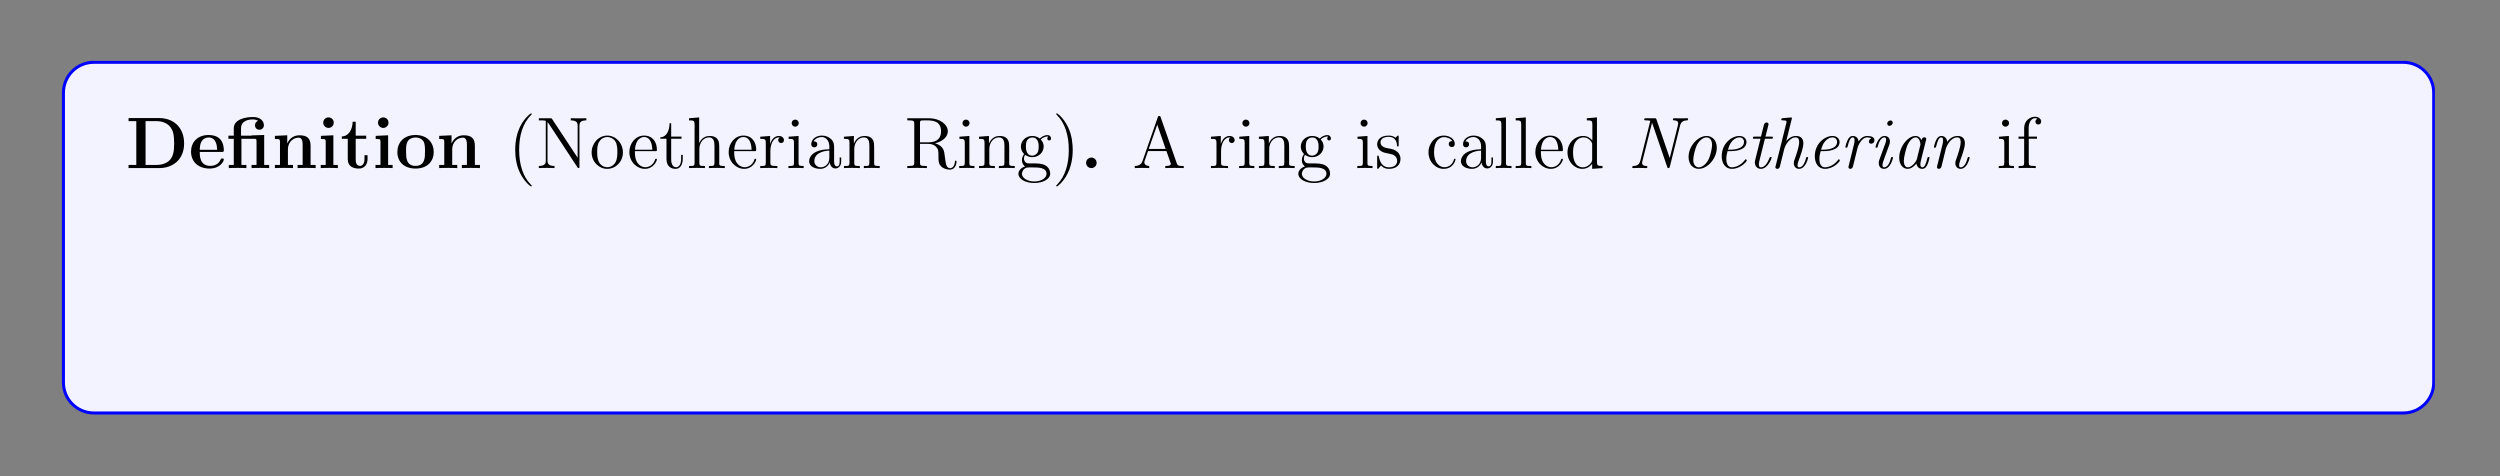 <?xml version="1.0" encoding="UTF-8"?>
<svg xmlns="http://www.w3.org/2000/svg" xmlns:xlink="http://www.w3.org/1999/xlink" width="408.468" height="77.833" viewBox="0 0 408.468 77.833">
<rect x="0" y="0" width="408.468" height="77.833" fill="#808080" stroke="none"/>
<defs>
<g>
<g id="glyph-0-0">
</g>
<g id="glyph-0-1">
<path d="M 0.453 -8.172 L 0.453 -7.672 L 1.719 -7.672 L 1.719 -0.516 L 0.453 -0.516 L 0.453 0 L 5.469 0 C 7.766 0 9.531 -1.469 9.531 -4.016 C 9.531 -6.719 7.719 -8.172 5.469 -8.172 Z M 3.234 -0.516 L 3.234 -7.672 L 5.016 -7.672 C 6.062 -7.672 6.891 -7.266 7.328 -6.641 C 7.672 -6.156 7.906 -5.562 7.906 -4.031 C 7.906 -2.641 7.719 -2.016 7.312 -1.453 C 6.891 -0.906 6.094 -0.516 5.016 -0.516 Z M 3.234 -0.516 "/>
</g>
<g id="glyph-0-2">
<path d="M 5.391 -2.641 C 5.656 -2.641 5.734 -2.641 5.734 -2.938 C 5.734 -3.297 5.656 -4.188 5.109 -4.75 C 4.609 -5.25 3.938 -5.406 3.25 -5.406 C 1.391 -5.406 0.375 -4.188 0.375 -2.688 C 0.375 -1.016 1.594 0.078 3.391 0.078 C 5.203 0.078 5.734 -1.188 5.734 -1.391 C 5.734 -1.578 5.562 -1.578 5.484 -1.578 C 5.297 -1.578 5.281 -1.531 5.203 -1.391 C 4.906 -0.609 4.109 -0.359 3.547 -0.359 C 1.812 -0.359 1.797 -1.969 1.797 -2.641 Z M 1.797 -2.984 C 1.828 -3.469 1.844 -3.938 2.094 -4.359 C 2.312 -4.75 2.734 -5 3.25 -5 C 4.516 -5 4.625 -3.578 4.641 -2.984 Z M 1.797 -2.984 "/>
</g>
<g id="glyph-0-3">
<path d="M 4.141 -5.344 L 4.141 -5.297 L 2.422 -5.297 L 2.422 -6.484 C 2.422 -7.828 3.828 -7.953 4.297 -7.953 C 4.438 -7.953 4.859 -7.953 5.219 -7.719 C 4.859 -7.594 4.703 -7.312 4.703 -7 C 4.703 -6.562 5.016 -6.266 5.422 -6.266 C 5.812 -6.266 6.156 -6.547 6.156 -7 C 6.156 -7.656 5.609 -8.344 4.406 -8.344 C 3.047 -8.344 1.234 -7.938 1.234 -6.5 L 1.234 -5.297 L 0.359 -5.297 L 0.359 -4.781 L 1.234 -4.781 L 1.234 -0.516 L 0.422 -0.516 L 0.422 0 C 0.688 -0.031 1.531 -0.031 1.859 -0.031 C 2.188 -0.031 3.031 -0.031 3.297 0 L 3.297 -0.516 L 2.484 -0.516 L 2.484 -4.781 L 4.594 -4.781 C 4.891 -4.781 4.953 -4.766 4.953 -4.344 L 4.953 -0.516 L 4.141 -0.516 L 4.141 0 C 4.406 -0.031 5.25 -0.031 5.578 -0.031 C 5.906 -0.031 6.75 -0.031 7.016 0 L 7.016 -0.516 L 6.203 -0.516 L 6.203 -5.406 Z M 4.141 -5.344 "/>
</g>
<g id="glyph-0-4">
<path d="M 6.328 -3.641 C 6.328 -4.781 5.844 -5.359 4.531 -5.359 C 3.672 -5.359 2.938 -4.953 2.531 -4.047 L 2.516 -4.047 L 2.516 -5.359 L 0.5 -5.266 L 0.5 -4.75 C 1.234 -4.75 1.328 -4.75 1.328 -4.297 L 1.328 -0.516 L 0.5 -0.516 L 0.5 0 C 0.781 -0.031 1.641 -0.031 1.969 -0.031 C 2.297 -0.031 3.172 -0.031 3.453 0 L 3.453 -0.516 L 2.625 -0.516 L 2.625 -3.047 C 2.625 -4.344 3.578 -4.969 4.344 -4.969 C 4.781 -4.969 5.031 -4.688 5.031 -3.781 L 5.031 -0.516 L 4.203 -0.516 L 4.203 0 C 4.484 -0.031 5.344 -0.031 5.672 -0.031 C 6.016 -0.031 6.875 -0.031 7.156 0 L 7.156 -0.516 L 6.328 -0.516 Z M 6.328 -3.641 "/>
</g>
<g id="glyph-0-5">
<path d="M 2.656 -7.422 C 2.656 -7.922 2.266 -8.281 1.797 -8.281 C 1.312 -8.281 0.938 -7.875 0.938 -7.422 C 0.938 -6.969 1.312 -6.562 1.797 -6.562 C 2.266 -6.562 2.656 -6.938 2.656 -7.422 Z M 0.562 -5.266 L 0.562 -4.75 C 1.266 -4.75 1.344 -4.75 1.344 -4.297 L 1.344 -0.516 L 0.531 -0.516 L 0.531 0 C 0.797 -0.031 1.625 -0.031 1.938 -0.031 C 2.281 -0.031 3.047 -0.031 3.328 0 L 3.328 -0.516 L 2.594 -0.516 L 2.594 -5.359 Z M 0.562 -5.266 "/>
</g>
<g id="glyph-0-6">
<path d="M 2.516 -4.781 L 4.234 -4.781 L 4.234 -5.297 L 2.516 -5.297 L 2.516 -7.578 L 2.016 -7.578 C 2 -6.391 1.438 -5.203 0.25 -5.172 L 0.25 -4.781 L 1.219 -4.781 L 1.219 -1.469 C 1.219 -0.203 2.188 0.078 3.047 0.078 C 3.938 0.078 4.453 -0.594 4.453 -1.484 L 4.453 -2.109 L 3.953 -2.109 L 3.953 -1.484 C 3.953 -0.703 3.594 -0.359 3.234 -0.359 C 2.516 -0.359 2.516 -1.156 2.516 -1.438 Z M 2.516 -4.781 "/>
</g>
<g id="glyph-0-7">
<path d="M 6.312 -2.609 C 6.312 -4.219 5.219 -5.406 3.344 -5.406 C 1.406 -5.406 0.375 -4.156 0.375 -2.609 C 0.375 -1.047 1.469 0.078 3.344 0.078 C 5.281 0.078 6.312 -1.109 6.312 -2.609 Z M 3.344 -0.359 C 1.797 -0.359 1.797 -1.75 1.797 -2.734 C 1.797 -3.297 1.797 -3.891 2.031 -4.312 C 2.281 -4.797 2.828 -5 3.344 -5 C 4.016 -5 4.453 -4.688 4.656 -4.344 C 4.891 -3.922 4.891 -3.297 4.891 -2.734 C 4.891 -1.734 4.891 -0.359 3.344 -0.359 Z M 3.344 -0.359 "/>
</g>
<g id="glyph-0-8">
<path d="M 2.719 -0.859 C 2.719 -1.344 2.328 -1.719 1.859 -1.719 C 1.391 -1.719 1 -1.344 1 -0.859 C 1 -0.375 1.391 0 1.859 0 C 2.328 0 2.719 -0.375 2.719 -0.859 Z M 2.719 -0.859 "/>
</g>
<g id="glyph-1-0">
</g>
<g id="glyph-1-1">
<path d="M 3.875 2.891 C 3.875 2.859 3.875 2.844 3.672 2.641 C 2.484 1.438 1.812 -0.531 1.812 -2.969 C 1.812 -5.281 2.375 -7.266 3.75 -8.672 C 3.875 -8.781 3.875 -8.812 3.875 -8.844 C 3.875 -8.922 3.812 -8.938 3.766 -8.938 C 3.609 -8.938 2.641 -8.078 2.047 -6.922 C 1.438 -5.703 1.172 -4.438 1.172 -2.969 C 1.172 -1.906 1.328 -0.484 1.953 0.781 C 2.656 2.219 3.641 3 3.766 3 C 3.812 3 3.875 2.969 3.875 2.891 Z M 3.875 2.891 "/>
</g>
<g id="glyph-1-2">
<path d="M 2.688 -7.969 C 2.594 -8.125 2.578 -8.141 2.312 -8.141 L 0.484 -8.141 L 0.484 -7.797 C 1 -7.797 1.297 -7.797 1.625 -7.719 L 1.625 -1.25 C 1.625 -0.906 1.625 -0.344 0.484 -0.344 L 0.484 0 C 0.797 -0.031 1.438 -0.031 1.766 -0.031 C 2.094 -0.031 2.734 -0.031 3.047 0 L 3.047 -0.344 C 1.906 -0.344 1.906 -0.906 1.906 -1.25 L 1.906 -7.516 C 2 -7.422 2 -7.406 2.109 -7.266 L 6.766 -0.172 C 6.875 -0.016 6.891 0 6.969 0 C 7.078 0 7.109 -0.047 7.125 -0.078 L 7.125 -6.891 C 7.125 -7.234 7.125 -7.797 8.25 -7.797 L 8.25 -8.141 C 7.938 -8.125 7.312 -8.125 6.969 -8.125 C 6.641 -8.125 6.016 -8.125 5.703 -8.141 L 5.703 -7.797 C 6.828 -7.797 6.828 -7.234 6.828 -6.891 L 6.828 -1.688 Z M 2.688 -7.969 "/>
</g>
<g id="glyph-1-3">
<path d="M 5.469 -2.547 C 5.469 -4.094 4.297 -5.312 2.922 -5.312 C 1.484 -5.312 0.359 -4.047 0.359 -2.547 C 0.359 -1.031 1.547 0.125 2.906 0.125 C 4.312 0.125 5.469 -1.047 5.469 -2.547 Z M 2.922 -0.141 C 2.484 -0.141 1.938 -0.328 1.594 -0.922 C 1.281 -1.453 1.266 -2.156 1.266 -2.656 C 1.266 -3.109 1.266 -3.844 1.641 -4.375 C 1.969 -4.891 2.484 -5.078 2.906 -5.078 C 3.375 -5.078 3.875 -4.859 4.203 -4.406 C 4.562 -3.844 4.562 -3.094 4.562 -2.656 C 4.562 -2.234 4.562 -1.5 4.25 -0.938 C 3.922 -0.375 3.375 -0.141 2.922 -0.141 Z M 2.922 -0.141 "/>
</g>
<g id="glyph-1-4">
<path d="M 4.562 -2.766 C 4.828 -2.766 4.859 -2.766 4.859 -3 C 4.859 -4.203 4.203 -5.312 2.766 -5.312 C 1.406 -5.312 0.359 -4.094 0.359 -2.609 C 0.359 -1.031 1.578 0.125 2.891 0.125 C 4.312 0.125 4.859 -1.172 4.859 -1.422 C 4.859 -1.484 4.797 -1.531 4.719 -1.531 C 4.625 -1.531 4.609 -1.484 4.578 -1.422 C 4.266 -0.422 3.469 -0.141 2.969 -0.141 C 2.469 -0.141 1.266 -0.484 1.266 -2.547 L 1.266 -2.766 Z M 1.281 -3 C 1.375 -4.859 2.422 -5.078 2.75 -5.078 C 4.031 -5.078 4.094 -3.391 4.109 -3 Z M 1.281 -3 "/>
</g>
<g id="glyph-1-5">
<path d="M 2 -4.797 L 3.688 -4.797 L 3.688 -5.141 L 2 -5.141 L 2 -7.328 L 1.734 -7.328 C 1.734 -6.219 1.297 -5.062 0.219 -5.031 L 0.219 -4.797 L 1.234 -4.797 L 1.234 -1.484 C 1.234 -0.156 2.109 0.125 2.734 0.125 C 3.5 0.125 3.891 -0.625 3.891 -1.484 L 3.891 -2.156 L 3.625 -2.156 L 3.625 -1.5 C 3.625 -0.641 3.281 -0.141 2.812 -0.141 C 2 -0.141 2 -1.25 2 -1.453 Z M 2 -4.797 "/>
</g>
<g id="glyph-1-6">
<path d="M 5.312 -2.891 C 5.312 -4 5.312 -4.344 5.031 -4.719 C 4.688 -5.188 4.125 -5.25 3.719 -5.25 C 2.688 -5.25 2.219 -4.484 2.047 -4.109 L 2.031 -4.109 L 2.031 -8.281 L 0.375 -8.141 L 0.375 -7.797 C 1.188 -7.797 1.281 -7.719 1.281 -7.125 L 1.281 -0.875 C 1.281 -0.344 1.156 -0.344 0.375 -0.344 L 0.375 0 C 0.688 -0.031 1.328 -0.031 1.672 -0.031 C 2.016 -0.031 2.656 -0.031 2.969 0 L 2.969 -0.344 C 2.203 -0.344 2.062 -0.344 2.062 -0.875 L 2.062 -3.094 C 2.062 -4.344 2.891 -5.016 3.625 -5.016 C 4.359 -5.016 4.531 -4.406 4.531 -3.688 L 4.531 -0.875 C 4.531 -0.344 4.406 -0.344 3.625 -0.344 L 3.625 0 C 3.938 -0.031 4.578 -0.031 4.906 -0.031 C 5.25 -0.031 5.906 -0.031 6.219 0 L 6.219 -0.344 C 5.609 -0.344 5.312 -0.344 5.312 -0.703 Z M 5.312 -2.891 "/>
</g>
<g id="glyph-1-7">
<path d="M 1.984 -2.781 C 1.984 -3.938 2.469 -5.016 3.391 -5.016 C 3.484 -5.016 3.5 -5.016 3.547 -5 C 3.453 -4.953 3.266 -4.891 3.266 -4.562 C 3.266 -4.219 3.547 -4.094 3.734 -4.094 C 3.969 -4.094 4.203 -4.25 4.203 -4.562 C 4.203 -4.922 3.891 -5.25 3.375 -5.25 C 2.359 -5.25 2.016 -4.156 1.938 -3.938 L 1.938 -5.25 L 0.328 -5.125 L 0.328 -4.781 C 1.141 -4.781 1.234 -4.703 1.234 -4.109 L 1.234 -0.875 C 1.234 -0.344 1.109 -0.344 0.328 -0.344 L 0.328 0 C 0.672 -0.031 1.328 -0.031 1.688 -0.031 C 2 -0.031 2.844 -0.031 3.125 0 L 3.125 -0.344 L 2.891 -0.344 C 2.016 -0.344 1.984 -0.484 1.984 -0.906 Z M 1.984 -2.781 "/>
</g>
<g id="glyph-1-8">
<path d="M 2.078 -7.344 C 2.078 -7.656 1.828 -7.922 1.484 -7.922 C 1.188 -7.922 0.922 -7.672 0.922 -7.359 C 0.922 -7 1.203 -6.766 1.484 -6.766 C 1.859 -6.766 2.078 -7.078 2.078 -7.344 Z M 0.422 -5.125 L 0.422 -4.781 C 1.188 -4.781 1.297 -4.703 1.297 -4.125 L 1.297 -0.875 C 1.297 -0.344 1.172 -0.344 0.391 -0.344 L 0.391 0 C 0.734 -0.031 1.297 -0.031 1.641 -0.031 C 1.781 -0.031 2.469 -0.031 2.875 0 L 2.875 -0.344 C 2.094 -0.344 2.047 -0.406 2.047 -0.875 L 2.047 -5.25 Z M 0.422 -5.125 "/>
</g>
<g id="glyph-1-9">
<path d="M 4.609 -3.188 C 4.609 -3.828 4.609 -4.297 4.078 -4.766 C 3.656 -5.156 3.125 -5.312 2.594 -5.312 C 1.625 -5.312 0.875 -4.672 0.875 -3.906 C 0.875 -3.547 1.094 -3.391 1.375 -3.391 C 1.656 -3.391 1.859 -3.594 1.859 -3.875 C 1.859 -4.359 1.438 -4.359 1.25 -4.359 C 1.531 -4.859 2.094 -5.078 2.578 -5.078 C 3.125 -5.078 3.828 -4.625 3.828 -3.547 L 3.828 -3.078 C 1.438 -3.047 0.531 -2.031 0.531 -1.125 C 0.531 -0.172 1.625 0.125 2.344 0.125 C 3.141 0.125 3.672 -0.359 3.906 -0.938 C 3.953 -0.375 4.312 0.062 4.828 0.062 C 5.078 0.062 5.766 -0.109 5.766 -1.062 L 5.766 -1.734 L 5.516 -1.734 L 5.516 -1.062 C 5.516 -0.375 5.219 -0.281 5.062 -0.281 C 4.609 -0.281 4.609 -0.922 4.609 -1.094 Z M 3.828 -1.688 C 3.828 -0.516 2.953 -0.125 2.438 -0.125 C 1.859 -0.125 1.375 -0.547 1.375 -1.125 C 1.375 -2.688 3.391 -2.844 3.828 -2.859 Z M 3.828 -1.688 "/>
</g>
<g id="glyph-1-10">
<path d="M 5.312 -2.891 C 5.312 -4 5.312 -4.344 5.031 -4.719 C 4.688 -5.188 4.125 -5.25 3.719 -5.25 C 2.562 -5.25 2.109 -4.266 2.016 -4.031 L 2 -4.031 L 2 -5.25 L 0.375 -5.125 L 0.375 -4.781 C 1.188 -4.781 1.281 -4.703 1.281 -4.109 L 1.281 -0.875 C 1.281 -0.344 1.156 -0.344 0.375 -0.344 L 0.375 0 C 0.688 -0.031 1.328 -0.031 1.672 -0.031 C 2.016 -0.031 2.656 -0.031 2.969 0 L 2.969 -0.344 C 2.203 -0.344 2.062 -0.344 2.062 -0.875 L 2.062 -3.094 C 2.062 -4.344 2.891 -5.016 3.625 -5.016 C 4.359 -5.016 4.531 -4.406 4.531 -3.688 L 4.531 -0.875 C 4.531 -0.344 4.406 -0.344 3.625 -0.344 L 3.625 0 C 3.938 -0.031 4.578 -0.031 4.906 -0.031 C 5.25 -0.031 5.906 -0.031 6.219 0 L 6.219 -0.344 C 5.609 -0.344 5.312 -0.344 5.312 -0.703 Z M 5.312 -2.891 "/>
</g>
<g id="glyph-1-11">
<path d="M 5.031 -4.047 C 6.219 -4.328 7.125 -5.078 7.125 -6 C 7.125 -7.156 5.781 -8.141 4.062 -8.141 L 0.5 -8.141 L 0.5 -7.797 L 0.734 -7.797 C 1.594 -7.797 1.641 -7.672 1.641 -7.234 L 1.641 -0.906 C 1.641 -0.469 1.594 -0.344 0.734 -0.344 L 0.5 -0.344 L 0.5 0 C 0.781 -0.031 1.75 -0.031 2.094 -0.031 C 2.438 -0.031 3.438 -0.031 3.703 0 L 3.703 -0.344 L 3.469 -0.344 C 2.609 -0.344 2.578 -0.469 2.578 -0.906 L 2.578 -3.953 L 3.953 -3.953 C 4.422 -3.953 4.859 -3.828 5.188 -3.5 C 5.594 -3.047 5.594 -2.797 5.594 -1.969 C 5.594 -1.031 5.594 -0.719 6.109 -0.203 C 6.297 -0.031 6.797 0.25 7.469 0.25 C 8.391 0.25 8.547 -0.781 8.547 -1.031 C 8.547 -1.109 8.547 -1.219 8.422 -1.219 C 8.297 -1.219 8.297 -1.141 8.281 -1.031 C 8.219 -0.312 7.875 0.016 7.5 0.016 C 6.953 0.016 6.828 -0.547 6.734 -1.188 C 6.719 -1.266 6.656 -1.781 6.609 -2.078 C 6.531 -2.672 6.484 -3.047 6.125 -3.422 C 6 -3.547 5.688 -3.875 5.031 -4.047 Z M 3.906 -4.203 L 2.578 -4.203 L 2.578 -7.312 C 2.578 -7.594 2.578 -7.734 2.828 -7.781 C 2.938 -7.797 3.297 -7.797 3.531 -7.797 C 4.5 -7.797 6.016 -7.797 6.016 -6 C 6.016 -4.953 5.453 -4.203 3.906 -4.203 Z M 3.906 -4.203 "/>
</g>
<g id="glyph-1-12">
<path d="M 1.422 -2.156 C 1.984 -1.781 2.453 -1.781 2.594 -1.781 C 3.656 -1.781 4.453 -2.594 4.453 -3.516 C 4.453 -3.844 4.359 -4.297 3.984 -4.672 C 4.453 -5.156 5 -5.156 5.062 -5.156 C 5.109 -5.156 5.172 -5.156 5.219 -5.125 C 5.109 -5.078 5.047 -4.953 5.047 -4.828 C 5.047 -4.656 5.156 -4.516 5.359 -4.516 C 5.453 -4.516 5.656 -4.578 5.656 -4.844 C 5.656 -5.062 5.5 -5.391 5.078 -5.391 C 4.453 -5.391 4 -5 3.828 -4.828 C 3.469 -5.109 3.047 -5.25 2.594 -5.25 C 1.531 -5.25 0.734 -4.453 0.734 -3.531 C 0.734 -2.844 1.141 -2.406 1.266 -2.297 C 1.125 -2.125 0.906 -1.781 0.906 -1.312 C 0.906 -0.625 1.328 -0.328 1.422 -0.266 C 0.875 -0.109 0.328 0.328 0.328 0.938 C 0.328 1.766 1.438 2.438 2.906 2.438 C 4.328 2.438 5.516 1.812 5.516 0.922 C 5.516 0.625 5.422 -0.078 4.703 -0.453 C 4.094 -0.766 3.5 -0.766 2.484 -0.766 C 1.75 -0.766 1.672 -0.766 1.453 -0.984 C 1.328 -1.109 1.234 -1.328 1.234 -1.578 C 1.234 -1.781 1.297 -1.984 1.422 -2.156 Z M 2.594 -2.031 C 1.547 -2.031 1.547 -3.25 1.547 -3.516 C 1.547 -3.734 1.547 -4.219 1.75 -4.547 C 1.984 -4.891 2.344 -5 2.594 -5 C 3.641 -5 3.641 -3.797 3.641 -3.531 C 3.641 -3.312 3.641 -2.828 3.438 -2.5 C 3.203 -2.156 2.844 -2.031 2.594 -2.031 Z M 2.922 2.188 C 1.781 2.188 0.906 1.609 0.906 0.938 C 0.906 0.828 0.938 0.375 1.391 0.062 C 1.641 -0.109 1.75 -0.109 2.594 -0.109 C 3.578 -0.109 4.922 -0.109 4.922 0.938 C 4.922 1.641 4.016 2.188 2.922 2.188 Z M 2.922 2.188 "/>
</g>
<g id="glyph-1-13">
<path d="M 3.359 -2.969 C 3.359 -3.875 3.25 -5.359 2.578 -6.734 C 1.875 -8.172 0.891 -8.938 0.766 -8.938 C 0.719 -8.938 0.656 -8.922 0.656 -8.844 C 0.656 -8.812 0.656 -8.781 0.859 -8.578 C 2.047 -7.375 2.719 -5.406 2.719 -2.984 C 2.719 -0.672 2.156 1.328 0.781 2.734 C 0.656 2.844 0.656 2.859 0.656 2.891 C 0.656 2.969 0.719 3 0.766 3 C 0.922 3 1.891 2.141 2.484 0.969 C 3.094 -0.25 3.359 -1.531 3.359 -2.969 Z M 3.359 -2.969 "/>
</g>
<g id="glyph-1-14">
<path d="M 4.609 -8.297 C 4.562 -8.438 4.547 -8.516 4.375 -8.516 C 4.203 -8.516 4.188 -8.469 4.125 -8.281 L 1.641 -1.156 C 1.469 -0.672 1.125 -0.359 0.375 -0.344 L 0.375 0 C 1.094 -0.031 1.125 -0.031 1.516 -0.031 C 1.844 -0.031 2.422 -0.031 2.734 0 L 2.734 -0.344 C 2.234 -0.359 1.938 -0.609 1.938 -0.938 C 1.938 -1.016 1.938 -1.031 1.984 -1.188 L 2.547 -2.781 L 5.547 -2.781 L 6.203 -0.906 C 6.266 -0.766 6.266 -0.734 6.266 -0.703 C 6.266 -0.344 5.656 -0.344 5.359 -0.344 L 5.359 0 C 5.625 -0.031 6.562 -0.031 6.906 -0.031 C 7.234 -0.031 8.094 -0.031 8.375 0 L 8.375 -0.344 C 7.594 -0.344 7.375 -0.344 7.219 -0.828 Z M 4.047 -7.094 L 5.422 -3.125 L 2.656 -3.125 Z M 4.047 -7.094 "/>
</g>
<g id="glyph-1-15">
<path d="M 3.906 -5.047 C 3.906 -5.25 3.906 -5.312 3.797 -5.312 C 3.703 -5.312 3.469 -5.062 3.391 -4.953 C 3.016 -5.25 2.641 -5.312 2.266 -5.312 C 0.828 -5.312 0.391 -4.531 0.391 -3.875 C 0.391 -3.75 0.391 -3.328 0.844 -2.906 C 1.234 -2.578 1.641 -2.484 2.188 -2.391 C 2.844 -2.25 3 -2.219 3.297 -1.984 C 3.5 -1.797 3.656 -1.531 3.656 -1.203 C 3.656 -0.688 3.359 -0.125 2.312 -0.125 C 1.531 -0.125 0.953 -0.578 0.688 -1.766 C 0.641 -1.984 0.641 -1.984 0.625 -2 C 0.609 -2.047 0.562 -2.047 0.531 -2.047 C 0.391 -2.047 0.391 -1.984 0.391 -1.781 L 0.391 -0.156 C 0.391 0.062 0.391 0.125 0.516 0.125 C 0.578 0.125 0.578 0.109 0.781 -0.141 C 0.844 -0.219 0.844 -0.25 1.031 -0.438 C 1.484 0.125 2.125 0.125 2.328 0.125 C 3.578 0.125 4.203 -0.578 4.203 -1.516 C 4.203 -2.156 3.797 -2.547 3.703 -2.641 C 3.266 -3.016 2.938 -3.094 2.156 -3.234 C 1.797 -3.297 0.938 -3.469 0.938 -4.188 C 0.938 -4.547 1.188 -5.109 2.25 -5.109 C 3.547 -5.109 3.625 -4 3.641 -3.625 C 3.656 -3.531 3.75 -3.531 3.781 -3.531 C 3.906 -3.531 3.906 -3.594 3.906 -3.797 Z M 3.906 -5.047 "/>
</g>
<g id="glyph-1-16">
<path d="M 4.312 -4.406 C 4.172 -4.406 3.734 -4.406 3.734 -3.922 C 3.734 -3.641 3.938 -3.438 4.219 -3.438 C 4.5 -3.438 4.719 -3.594 4.719 -3.953 C 4.719 -4.75 3.891 -5.312 2.922 -5.312 C 1.531 -5.312 0.422 -4.078 0.422 -2.578 C 0.422 -1.047 1.562 0.125 2.906 0.125 C 4.484 0.125 4.844 -1.312 4.844 -1.422 C 4.844 -1.531 4.75 -1.531 4.719 -1.531 C 4.609 -1.531 4.609 -1.484 4.562 -1.344 C 4.297 -0.5 3.656 -0.141 3.016 -0.141 C 2.281 -0.141 1.328 -0.781 1.328 -2.594 C 1.328 -4.562 2.344 -5.062 2.938 -5.062 C 3.391 -5.062 4.047 -4.875 4.312 -4.406 Z M 4.312 -4.406 "/>
</g>
<g id="glyph-1-17">
<path d="M 2.047 -8.281 L 0.391 -8.141 L 0.391 -7.797 C 1.203 -7.797 1.297 -7.719 1.297 -7.125 L 1.297 -0.875 C 1.297 -0.344 1.172 -0.344 0.391 -0.344 L 0.391 0 C 0.734 -0.031 1.312 -0.031 1.672 -0.031 C 2.031 -0.031 2.625 -0.031 2.953 0 L 2.953 -0.344 C 2.188 -0.344 2.047 -0.344 2.047 -0.875 Z M 2.047 -8.281 "/>
</g>
<g id="glyph-1-18">
<path d="M 3.578 -8.141 L 3.578 -7.797 C 4.391 -7.797 4.484 -7.719 4.484 -7.125 L 4.484 -4.5 C 4.234 -4.844 3.719 -5.25 3 -5.25 C 1.609 -5.25 0.422 -4.094 0.422 -2.562 C 0.422 -1.047 1.547 0.125 2.859 0.125 C 3.766 0.125 4.297 -0.484 4.453 -0.703 L 4.453 0.125 L 6.141 0 L 6.141 -0.344 C 5.328 -0.344 5.234 -0.422 5.234 -1.016 L 5.234 -8.281 Z M 4.453 -1.391 C 4.453 -1.188 4.453 -1.141 4.297 -0.875 C 4 -0.469 3.516 -0.125 2.922 -0.125 C 2.609 -0.125 1.328 -0.234 1.328 -2.547 C 1.328 -3.406 1.469 -3.891 1.734 -4.281 C 1.969 -4.656 2.438 -5.016 3.047 -5.016 C 3.781 -5.016 4.203 -4.484 4.312 -4.297 C 4.453 -4.094 4.453 -4.062 4.453 -3.844 Z M 4.453 -1.391 "/>
</g>
<g id="glyph-1-19">
<path d="M 2.047 -4.797 L 3.391 -4.797 L 3.391 -5.141 L 2.031 -5.141 L 2.031 -6.531 C 2.031 -7.609 2.578 -8.156 3.062 -8.156 C 3.156 -8.156 3.344 -8.125 3.484 -8.062 C 3.438 -8.047 3.141 -7.938 3.141 -7.594 C 3.141 -7.312 3.328 -7.125 3.594 -7.125 C 3.891 -7.125 4.078 -7.312 4.078 -7.609 C 4.078 -8.047 3.641 -8.391 3.078 -8.391 C 2.234 -8.391 1.297 -7.75 1.297 -6.531 L 1.297 -5.141 L 0.375 -5.141 L 0.375 -4.797 L 1.297 -4.797 L 1.297 -0.875 C 1.297 -0.344 1.172 -0.344 0.391 -0.344 L 0.391 0 C 0.734 -0.031 1.391 -0.031 1.734 -0.031 C 2.062 -0.031 2.906 -0.031 3.188 0 L 3.188 -0.344 L 2.938 -0.344 C 2.078 -0.344 2.047 -0.484 2.047 -0.906 Z M 2.047 -4.797 "/>
</g>
<g id="glyph-1-20">
<path d="M 3.797 -5.172 C 3.719 -5.172 3.594 -5.156 3.578 -5.156 C 3.547 -5.141 3.531 -5.141 3.359 -5.141 L 1.969 -5.141 L 1.969 -6.484 C 1.969 -7.703 3 -8.156 3.703 -8.156 C 3.828 -8.156 4.406 -8.141 4.75 -7.734 C 4.25 -7.734 4.219 -7.375 4.219 -7.234 C 4.219 -6.891 4.5 -6.734 4.703 -6.734 C 4.922 -6.734 5.203 -6.875 5.203 -7.25 C 5.203 -7.859 4.656 -8.391 3.734 -8.391 C 2.641 -8.391 1.234 -7.797 1.234 -6.516 L 1.234 -5.141 L 0.312 -5.141 L 0.312 -4.797 L 1.234 -4.797 L 1.234 -0.875 C 1.234 -0.344 1.109 -0.344 0.328 -0.344 L 0.328 0 C 0.672 -0.031 1.25 -0.031 1.609 -0.031 C 1.969 -0.031 2.562 -0.031 2.891 0 L 2.891 -0.344 C 2.141 -0.344 1.984 -0.344 1.984 -0.875 L 1.984 -4.797 L 3.859 -4.797 C 4.406 -4.797 4.484 -4.641 4.484 -4.156 L 4.484 -0.875 C 4.484 -0.344 4.344 -0.344 3.578 -0.344 L 3.578 0 C 3.906 -0.031 4.5 -0.031 4.859 -0.031 C 5.203 -0.031 5.812 -0.031 6.141 0 L 6.141 -0.344 C 5.375 -0.344 5.234 -0.344 5.234 -0.875 L 5.234 -5.266 Z M 3.797 -5.172 "/>
</g>
<g id="glyph-1-21">
<path d="M 7.766 -8.125 C 7.766 -8.328 7.766 -8.391 7.656 -8.391 C 7.578 -8.391 7.578 -8.375 7.5 -8.25 L 6.922 -7.312 C 6.375 -7.969 5.562 -8.391 4.703 -8.391 C 2.531 -8.391 0.641 -6.516 0.641 -4.078 C 0.641 -1.609 2.547 0.25 4.703 0.25 C 6.672 0.25 7.766 -1.453 7.766 -2.766 C 7.766 -2.891 7.766 -2.969 7.641 -2.969 C 7.516 -2.969 7.516 -2.906 7.516 -2.828 C 7.406 -0.938 6.016 -0.094 4.859 -0.094 C 4.031 -0.094 1.75 -0.594 1.75 -4.078 C 1.75 -7.516 4 -8.047 4.859 -8.047 C 6.109 -8.047 7.203 -6.984 7.438 -5.203 C 7.469 -5.062 7.469 -5.016 7.609 -5.016 C 7.766 -5.016 7.766 -5.062 7.766 -5.297 Z M 7.766 -8.125 "/>
</g>
<g id="glyph-1-22">
<path d="M 2.188 -0.578 C 2.188 -0.906 1.922 -1.156 1.625 -1.156 C 1.281 -1.156 1.031 -0.875 1.031 -0.578 C 1.031 -0.219 1.328 0 1.609 0 C 1.938 0 2.188 -0.25 2.188 -0.578 Z M 2.188 -0.578 "/>
</g>
<g id="glyph-1-23">
<path d="M 7.781 -8.078 L 0.625 -8.078 L 0.422 -5.422 L 0.672 -5.422 C 0.844 -7.312 0.953 -7.734 2.844 -7.734 C 3.047 -7.734 3.391 -7.734 3.484 -7.719 C 3.719 -7.672 3.734 -7.531 3.734 -7.266 L 3.734 -0.922 C 3.734 -0.516 3.734 -0.344 2.562 -0.344 L 2.141 -0.344 L 2.141 0 C 2.516 -0.031 3.75 -0.031 4.203 -0.031 C 4.672 -0.031 5.906 -0.031 6.297 0 L 6.297 -0.344 L 5.859 -0.344 C 4.703 -0.344 4.703 -0.516 4.703 -0.922 L 4.703 -7.266 C 4.703 -7.562 4.719 -7.672 4.906 -7.719 C 5 -7.734 5.359 -7.734 5.578 -7.734 C 7.469 -7.734 7.578 -7.312 7.734 -5.422 L 8 -5.422 Z M 7.781 -8.078 "/>
</g>
<g id="glyph-1-24">
<path d="M 2.328 0.047 C 2.328 -0.688 2.078 -1.156 1.609 -1.156 C 1.266 -1.156 1.031 -0.891 1.031 -0.578 C 1.031 -0.266 1.266 0 1.625 0 C 1.797 0 1.938 -0.078 2 -0.141 C 2.031 -0.172 2.047 -0.172 2.062 -0.172 C 2.094 -0.172 2.094 -0.016 2.094 0.047 C 2.094 0.812 1.781 1.531 1.25 2.078 C 1.203 2.109 1.188 2.141 1.188 2.188 C 1.188 2.234 1.25 2.297 1.312 2.297 C 1.422 2.297 2.328 1.422 2.328 0.047 Z M 2.328 0.047 "/>
</g>
<g id="glyph-1-25">
<path d="M 4.828 -3.984 C 5.156 -4.781 5.703 -4.797 5.938 -4.797 L 5.938 -5.141 C 5.594 -5.109 5.422 -5.109 5.047 -5.109 C 4.766 -5.109 4.75 -5.109 4.078 -5.141 L 4.078 -4.797 C 4.516 -4.766 4.625 -4.5 4.625 -4.281 C 4.625 -4.172 4.609 -4.109 4.547 -4 L 3.344 -0.984 L 2.016 -4.234 C 1.938 -4.406 1.938 -4.469 1.938 -4.484 C 1.938 -4.797 2.359 -4.797 2.594 -4.797 L 2.594 -5.141 C 2.281 -5.109 1.703 -5.109 1.375 -5.109 C 0.922 -5.109 0.891 -5.109 0.219 -5.141 L 0.219 -4.797 C 0.906 -4.797 1 -4.734 1.156 -4.359 L 2.938 0 C 2.406 1.266 2.406 1.281 2.359 1.391 C 2.156 1.734 1.844 2.188 1.297 2.188 C 0.938 2.188 0.703 1.984 0.703 1.984 C 0.703 1.984 1.125 1.938 1.125 1.516 C 1.125 1.234 0.891 1.078 0.672 1.078 C 0.484 1.078 0.219 1.188 0.219 1.531 C 0.219 1.984 0.672 2.438 1.297 2.438 C 1.969 2.438 2.453 1.844 2.766 1.094 Z M 4.828 -3.984 "/>
</g>
<g id="glyph-1-26">
<path d="M 7.219 -4 C 7.469 -4.75 8 -4.781 8.203 -4.797 L 8.203 -5.141 C 7.906 -5.109 7.688 -5.109 7.312 -5.109 C 6.969 -5.109 6.953 -5.109 6.312 -5.141 L 6.312 -4.797 C 6.844 -4.766 6.984 -4.453 6.984 -4.219 C 6.984 -4.203 6.984 -4.125 6.938 -4 L 5.844 -0.875 L 4.656 -4.25 C 4.594 -4.406 4.594 -4.422 4.594 -4.453 C 4.594 -4.797 5.031 -4.797 5.281 -4.797 L 5.281 -5.141 C 4.953 -5.109 4.453 -5.109 4.109 -5.109 C 3.734 -5.109 3.703 -5.109 3.047 -5.141 L 3.047 -4.797 C 3.5 -4.797 3.641 -4.766 3.781 -4.609 C 3.844 -4.547 3.984 -4.156 4.062 -3.906 L 3.047 -1 L 1.906 -4.25 C 1.844 -4.406 1.844 -4.422 1.844 -4.469 C 1.844 -4.797 2.312 -4.797 2.547 -4.797 L 2.547 -5.141 C 2.234 -5.109 1.641 -5.109 1.328 -5.109 C 0.984 -5.109 0.969 -5.109 0.219 -5.141 L 0.219 -4.797 C 0.828 -4.797 0.938 -4.75 1.078 -4.359 L 2.578 -0.094 C 2.625 0.031 2.656 0.125 2.797 0.125 C 2.891 0.125 2.953 0.078 3.016 -0.109 L 4.203 -3.5 L 5.406 -0.109 C 5.453 0.078 5.516 0.125 5.625 0.125 C 5.766 0.125 5.797 0.031 5.844 -0.094 Z M 7.219 -4 "/>
</g>
<g id="glyph-1-27">
<path d="M 8.547 -2.891 C 8.547 -4 8.547 -4.344 8.281 -4.719 C 7.922 -5.188 7.375 -5.25 6.969 -5.25 C 5.969 -5.25 5.469 -4.547 5.281 -4.078 C 5.109 -5 4.469 -5.25 3.719 -5.25 C 2.562 -5.25 2.109 -4.266 2.016 -4.031 L 2 -4.031 L 2 -5.25 L 0.375 -5.125 L 0.375 -4.781 C 1.188 -4.781 1.281 -4.703 1.281 -4.109 L 1.281 -0.875 C 1.281 -0.344 1.156 -0.344 0.375 -0.344 L 0.375 0 C 0.688 -0.031 1.328 -0.031 1.672 -0.031 C 2.016 -0.031 2.656 -0.031 2.969 0 L 2.969 -0.344 C 2.203 -0.344 2.062 -0.344 2.062 -0.875 L 2.062 -3.094 C 2.062 -4.344 2.891 -5.016 3.625 -5.016 C 4.359 -5.016 4.531 -4.406 4.531 -3.688 L 4.531 -0.875 C 4.531 -0.344 4.406 -0.344 3.625 -0.344 L 3.625 0 C 3.938 -0.031 4.578 -0.031 4.906 -0.031 C 5.25 -0.031 5.906 -0.031 6.219 0 L 6.219 -0.344 C 5.453 -0.344 5.312 -0.344 5.312 -0.875 L 5.312 -3.094 C 5.312 -4.344 6.125 -5.016 6.859 -5.016 C 7.609 -5.016 7.766 -4.406 7.766 -3.688 L 7.766 -0.875 C 7.766 -0.344 7.641 -0.344 6.859 -0.344 L 6.859 0 C 7.172 -0.031 7.828 -0.031 8.156 -0.031 C 8.5 -0.031 9.141 -0.031 9.453 0 L 9.453 -0.344 C 8.859 -0.344 8.562 -0.344 8.547 -0.703 Z M 8.547 -2.891 "/>
</g>
<g id="glyph-1-28">
<path d="M 3.625 -5.125 L 3.625 -4.781 C 4.438 -4.781 4.531 -4.703 4.531 -4.109 L 4.531 -1.984 C 4.531 -0.969 4 -0.125 3.094 -0.125 C 2.125 -0.125 2.062 -0.672 2.062 -1.312 L 2.062 -5.25 L 0.375 -5.125 L 0.375 -4.781 C 1.281 -4.781 1.281 -4.75 1.281 -3.688 L 1.281 -1.891 C 1.281 -1.156 1.281 -0.734 1.641 -0.328 C 1.938 -0.031 2.422 0.125 3.031 0.125 C 3.234 0.125 3.609 0.125 4.016 -0.219 C 4.359 -0.5 4.547 -0.953 4.547 -0.953 L 4.547 0.125 L 6.219 0 L 6.219 -0.344 C 5.406 -0.344 5.312 -0.422 5.312 -1.016 L 5.312 -5.25 Z M 3.625 -5.125 "/>
</g>
<g id="glyph-1-29">
<path d="M 4.859 -4 C 4.969 -4.266 5.172 -4.781 5.938 -4.797 L 5.938 -5.141 C 5.594 -5.109 5.422 -5.109 5.062 -5.109 C 4.797 -5.109 4.625 -5.109 4.078 -5.141 L 4.078 -4.797 C 4.578 -4.766 4.641 -4.406 4.641 -4.281 C 4.641 -4.172 4.609 -4.109 4.547 -3.969 L 3.344 -0.891 L 2 -4.25 C 1.938 -4.422 1.938 -4.422 1.938 -4.484 C 1.938 -4.797 2.391 -4.797 2.594 -4.797 L 2.594 -5.141 C 2.297 -5.109 1.688 -5.109 1.359 -5.109 C 0.969 -5.109 0.938 -5.109 0.219 -5.141 L 0.219 -4.797 C 0.875 -4.797 1 -4.75 1.141 -4.375 L 2.844 -0.109 C 2.906 0.062 2.938 0.125 3.078 0.125 C 3.156 0.125 3.234 0.094 3.312 -0.109 Z M 4.859 -4 "/>
</g>
<g id="glyph-1-30">
<path d="M 8.047 -3.859 C 8.219 -3.859 8.422 -3.859 8.422 -4.078 C 8.422 -4.297 8.219 -4.297 8.047 -4.297 L 1.031 -4.297 C 0.859 -4.297 0.641 -4.297 0.641 -4.094 C 0.641 -3.859 0.844 -3.859 1.031 -3.859 Z M 8.047 -1.641 C 8.219 -1.641 8.422 -1.641 8.422 -1.859 C 8.422 -2.094 8.219 -2.094 8.047 -2.094 L 1.031 -2.094 C 0.859 -2.094 0.641 -2.094 0.641 -1.875 C 0.641 -1.641 0.844 -1.641 1.031 -1.641 Z M 8.047 -1.641 "/>
</g>
<g id="glyph-1-31">
<path d="M 7.031 -5.172 C 6.969 -5.172 6.844 -5.156 6.812 -5.156 C 6.797 -5.141 6.766 -5.141 6.609 -5.141 L 5.203 -5.141 L 5.203 -6.484 C 5.203 -7.703 6.25 -8.156 6.953 -8.156 C 7.062 -8.156 7.641 -8.141 8 -7.734 C 7.5 -7.734 7.469 -7.375 7.469 -7.234 C 7.469 -6.891 7.75 -6.734 7.953 -6.734 C 8.172 -6.734 8.453 -6.875 8.453 -7.25 C 8.453 -7.859 7.891 -8.391 6.969 -8.391 C 6.109 -8.391 5.438 -8.078 5.062 -7.734 C 4.812 -8.156 4.312 -8.391 3.719 -8.391 C 2.609 -8.391 1.234 -7.781 1.234 -6.516 L 1.234 -5.141 L 0.312 -5.141 L 0.312 -4.797 L 1.234 -4.797 L 1.234 -0.875 C 1.234 -0.344 1.109 -0.344 0.328 -0.344 L 0.328 0 C 0.672 -0.031 1.25 -0.031 1.609 -0.031 C 1.969 -0.031 2.562 -0.031 2.891 0 L 2.891 -0.344 C 2.141 -0.344 1.984 -0.344 1.984 -0.875 L 1.984 -4.797 L 4.484 -4.797 L 4.484 -0.875 C 4.484 -0.344 4.344 -0.344 3.578 -0.344 L 3.578 0 C 3.906 -0.031 4.5 -0.031 4.859 -0.031 C 5.203 -0.031 5.812 -0.031 6.141 0 L 6.141 -0.344 C 5.375 -0.344 5.234 -0.344 5.234 -0.875 L 5.234 -4.797 L 7.109 -4.797 C 7.656 -4.797 7.719 -4.641 7.719 -4.156 L 7.719 -0.875 C 7.719 -0.344 7.594 -0.344 6.812 -0.344 L 6.812 0 C 7.156 -0.031 7.734 -0.031 8.094 -0.031 C 8.453 -0.031 9.047 -0.031 9.375 0 L 9.375 -0.344 C 8.625 -0.344 8.469 -0.344 8.469 -0.875 L 8.469 -5.266 Z M 1.969 -5.141 L 1.969 -6.484 C 1.969 -7.719 3.047 -8.156 3.688 -8.156 C 4.047 -8.156 4.5 -8.031 4.734 -7.734 C 4.203 -7.734 4.188 -7.328 4.188 -7.234 C 4.188 -7.031 4.297 -6.844 4.5 -6.766 C 4.484 -6.688 4.484 -6.672 4.484 -6.516 L 4.484 -5.141 Z M 1.969 -5.141 "/>
</g>
<g id="glyph-2-0">
</g>
<g id="glyph-2-1">
<path d="M 8.594 -6.953 C 8.781 -7.688 9.281 -7.766 9.734 -7.797 C 9.781 -7.797 9.906 -7.812 9.906 -8.016 C 9.906 -8.141 9.797 -8.141 9.75 -8.141 C 9.422 -8.141 9.062 -8.125 8.719 -8.125 C 8.359 -8.125 7.984 -8.141 7.641 -8.141 C 7.562 -8.141 7.422 -8.141 7.422 -7.922 C 7.422 -7.812 7.516 -7.797 7.609 -7.797 C 8.047 -7.781 8.281 -7.656 8.281 -7.297 C 8.281 -7.188 8.25 -7.047 8.234 -6.969 L 6.906 -1.641 L 4.734 -7.953 C 4.672 -8.125 4.656 -8.141 4.406 -8.141 L 3.047 -8.141 C 2.844 -8.141 2.734 -8.141 2.734 -7.922 C 2.734 -7.797 2.812 -7.797 3.047 -7.797 C 3.141 -7.797 3.469 -7.797 3.734 -7.719 L 2.094 -1.188 C 1.891 -0.391 1.328 -0.375 0.969 -0.344 C 0.906 -0.344 0.781 -0.328 0.781 -0.125 C 0.781 -0.016 0.875 0 0.938 0 C 1.266 0 1.641 -0.031 1.984 -0.031 C 2.344 -0.031 2.703 0 3.047 0 C 3.125 0 3.25 0 3.25 -0.219 C 3.25 -0.328 3.156 -0.344 3.094 -0.344 C 2.734 -0.359 2.391 -0.438 2.391 -0.844 C 2.391 -0.953 2.438 -1.125 2.438 -1.125 L 4.016 -7.422 L 6.5 -0.172 C 6.547 -0.031 6.562 0 6.703 0 C 6.828 0 6.859 -0.016 6.922 -0.219 Z M 8.594 -6.953 "/>
</g>
<g id="glyph-2-2">
<path d="M 5.922 -3.328 C 5.922 -4.562 5.156 -5.25 4.266 -5.25 C 2.812 -5.25 1.312 -3.578 1.312 -1.812 C 1.312 -0.531 2.109 0.125 2.969 0.125 C 4.422 0.125 5.922 -1.578 5.922 -3.328 Z M 2.984 -0.125 C 2.484 -0.125 2.078 -0.547 2.078 -1.359 C 2.078 -1.906 2.359 -3.219 2.75 -3.906 C 3.188 -4.656 3.797 -5.016 4.25 -5.016 C 4.859 -5.016 5.156 -4.453 5.156 -3.781 C 5.156 -3.266 4.875 -1.922 4.5 -1.266 C 4 -0.422 3.391 -0.125 2.984 -0.125 Z M 2.984 -0.125 "/>
</g>
<g id="glyph-2-3">
<path d="M 2.734 -2.766 C 3.156 -2.766 5.406 -2.766 5.406 -4.266 C 5.406 -4.797 4.953 -5.25 4.25 -5.25 C 3.016 -5.25 1.359 -4.047 1.359 -1.938 C 1.359 -0.734 1.984 0.125 3 0.125 C 4.469 0.125 5.453 -1.078 5.453 -1.25 C 5.453 -1.328 5.359 -1.438 5.281 -1.438 C 5.25 -1.438 5.234 -1.422 5.141 -1.312 C 4.5 -0.453 3.609 -0.125 3 -0.125 C 2.219 -0.125 2.109 -1.062 2.109 -1.438 C 2.109 -1.969 2.188 -2.297 2.312 -2.766 Z M 2.391 -3 C 2.859 -4.906 4.031 -5.016 4.25 -5.016 C 4.719 -5.016 5 -4.688 5 -4.281 C 5 -3 3.016 -3 2.641 -3 Z M 2.391 -3 "/>
</g>
<g id="glyph-2-4">
<path d="M 3.047 -4.797 L 4.047 -4.797 C 4.25 -4.797 4.359 -4.797 4.359 -5 C 4.359 -5.141 4.281 -5.141 4.078 -5.141 L 3.141 -5.141 L 3.609 -7.016 C 3.625 -7.031 3.641 -7.141 3.641 -7.172 C 3.641 -7.266 3.547 -7.453 3.328 -7.453 C 3.031 -7.453 2.922 -7.188 2.875 -7.016 L 2.406 -5.141 L 1.391 -5.141 C 1.188 -5.141 1.078 -5.141 1.078 -4.906 C 1.078 -4.797 1.172 -4.797 1.359 -4.797 L 2.328 -4.797 L 1.469 -1.359 C 1.406 -1.125 1.406 -0.984 1.406 -0.938 C 1.406 -0.375 1.734 0.125 2.391 0.125 C 3.547 0.125 4.156 -1.641 4.156 -1.703 C 4.156 -1.812 4.047 -1.812 4 -1.812 C 3.859 -1.812 3.844 -1.781 3.797 -1.656 C 3.641 -1.281 3.188 -0.125 2.406 -0.125 C 2.234 -0.125 2.062 -0.203 2.062 -0.594 C 2.062 -0.781 2.109 -1.047 2.156 -1.234 Z M 3.047 -4.797 "/>
</g>
<g id="glyph-2-5">
<path d="M 3.547 -8 C 3.578 -8.078 3.594 -8.125 3.594 -8.156 C 3.594 -8.266 3.5 -8.281 3.312 -8.266 L 2.125 -8.156 C 1.953 -8.141 1.844 -8.125 1.844 -7.922 C 1.844 -7.797 1.938 -7.797 2.109 -7.797 C 2.703 -7.797 2.703 -7.688 2.703 -7.578 C 2.703 -7.516 2.688 -7.406 2.672 -7.359 L 0.938 -0.391 C 0.891 -0.234 0.875 -0.219 0.875 -0.172 C 0.875 -0.031 0.984 0.125 1.188 0.125 C 1.531 0.125 1.594 -0.188 1.625 -0.281 L 2.359 -3.234 C 2.438 -3.5 3.078 -5.016 4.219 -5.016 C 4.766 -5.016 4.766 -4.422 4.766 -4.219 C 4.766 -3.484 4.25 -2.047 4.047 -1.469 C 3.938 -1.172 3.891 -1.062 3.891 -0.812 C 3.891 -0.234 4.25 0.125 4.75 0.125 C 5.859 0.125 6.234 -1.656 6.234 -1.703 C 6.234 -1.812 6.125 -1.812 6.078 -1.812 C 5.938 -1.812 5.922 -1.781 5.875 -1.594 C 5.766 -1.188 5.453 -0.125 4.781 -0.125 C 4.609 -0.125 4.5 -0.203 4.5 -0.484 C 4.5 -0.766 4.641 -1.125 4.734 -1.375 C 5.047 -2.234 5.453 -3.344 5.453 -4.047 C 5.453 -4.672 5.172 -5.25 4.25 -5.25 C 3.5 -5.25 3 -4.812 2.656 -4.406 Z M 3.547 -8 "/>
</g>
<g id="glyph-2-6">
<path d="M 3 -3.406 C 3.047 -3.547 3.578 -5.016 4.578 -5.016 C 4.641 -5.016 4.969 -5.016 5.234 -4.859 C 5.062 -4.797 4.828 -4.625 4.828 -4.328 C 4.828 -4.078 5.016 -3.984 5.203 -3.984 C 5.406 -3.984 5.734 -4.141 5.734 -4.562 C 5.734 -5.172 4.922 -5.25 4.594 -5.25 C 4.047 -5.25 3.594 -5 3.141 -4.375 C 3.047 -5.078 2.531 -5.25 2.203 -5.25 C 1.938 -5.25 1.625 -5.141 1.375 -4.625 C 1.141 -4.188 0.984 -3.469 0.984 -3.453 C 0.984 -3.344 1.047 -3.328 1.156 -3.328 C 1.281 -3.328 1.297 -3.344 1.375 -3.609 C 1.547 -4.312 1.781 -5.016 2.188 -5.016 C 2.484 -5.016 2.484 -4.672 2.484 -4.531 C 2.484 -4.297 2.438 -4.047 2.391 -3.875 L 1.531 -0.391 C 1.484 -0.219 1.484 -0.219 1.484 -0.172 C 1.484 -0.031 1.578 0.125 1.781 0.125 C 2.062 0.125 2.188 -0.109 2.234 -0.297 Z M 3 -3.406 "/>
</g>
<g id="glyph-2-7">
<path d="M 3.797 -7.422 C 3.797 -7.656 3.641 -7.781 3.438 -7.781 C 3.219 -7.781 2.906 -7.594 2.906 -7.266 C 2.906 -7 3.094 -6.906 3.281 -6.906 C 3.516 -6.906 3.797 -7.125 3.797 -7.422 Z M 1.609 -1.344 C 1.516 -1.078 1.516 -0.938 1.516 -0.828 C 1.516 -0.125 1.984 0.125 2.375 0.125 C 3.469 0.125 3.844 -1.656 3.844 -1.703 C 3.844 -1.812 3.75 -1.812 3.703 -1.812 C 3.547 -1.812 3.547 -1.781 3.5 -1.594 C 3.391 -1.188 3.078 -0.125 2.391 -0.125 C 2.266 -0.125 2.125 -0.172 2.125 -0.469 C 2.125 -0.781 2.281 -1.203 2.5 -1.781 L 3.203 -3.719 C 3.312 -4.016 3.344 -4.109 3.344 -4.328 C 3.344 -4.938 2.938 -5.25 2.484 -5.25 C 1.391 -5.25 0.984 -3.5 0.984 -3.438 C 0.984 -3.328 1.094 -3.328 1.156 -3.328 C 1.297 -3.328 1.312 -3.359 1.359 -3.531 C 1.453 -3.906 1.766 -5.016 2.453 -5.016 C 2.719 -5.016 2.719 -4.797 2.719 -4.656 C 2.719 -4.344 2.641 -4.156 2.562 -3.938 Z M 1.609 -1.344 "/>
</g>
<g id="glyph-2-8">
<path d="M 5.656 -4.547 C 5.703 -4.688 5.703 -4.719 5.703 -4.75 C 5.703 -4.875 5.609 -5.031 5.391 -5.031 C 5 -5.031 4.922 -4.562 4.922 -4.562 L 4.906 -4.547 C 4.688 -5.109 4.281 -5.25 3.953 -5.25 C 2.656 -5.25 1.281 -3.438 1.281 -1.688 C 1.281 -0.625 1.844 0.125 2.656 0.125 C 3.141 0.125 3.641 -0.188 4.094 -0.734 C 4.219 0 4.75 0.125 5.031 0.125 C 5.5 0.125 5.734 -0.219 5.891 -0.578 C 6.094 -0.984 6.234 -1.672 6.234 -1.703 C 6.234 -1.812 6.125 -1.812 6.078 -1.812 C 5.938 -1.812 5.922 -1.797 5.859 -1.531 C 5.609 -0.531 5.391 -0.125 5.062 -0.125 C 4.797 -0.125 4.734 -0.375 4.734 -0.594 C 4.734 -0.781 4.781 -1.047 4.828 -1.234 Z M 4.156 -1.438 C 4.094 -1.125 3.375 -0.125 2.688 -0.125 C 2.047 -0.125 2.031 -1.047 2.031 -1.188 C 2.031 -1.781 2.406 -3.188 2.594 -3.672 C 2.906 -4.406 3.453 -5.016 3.953 -5.016 C 4.672 -5.016 4.75 -3.953 4.75 -3.875 C 4.75 -3.859 4.719 -3.734 4.719 -3.703 Z M 4.156 -1.438 "/>
</g>
<g id="glyph-2-9">
<path d="M 2.953 -3.234 C 3.031 -3.5 3.672 -5.016 4.812 -5.016 C 5.359 -5.016 5.359 -4.422 5.359 -4.219 C 5.359 -3.484 4.844 -2.047 4.641 -1.469 C 4.531 -1.172 4.484 -1.062 4.484 -0.812 C 4.484 -0.234 4.859 0.125 5.344 0.125 C 6.453 0.125 6.828 -1.656 6.828 -1.703 C 6.828 -1.812 6.719 -1.812 6.672 -1.812 C 6.531 -1.812 6.516 -1.781 6.469 -1.594 C 6.359 -1.188 6.047 -0.125 5.375 -0.125 C 5.203 -0.125 5.109 -0.203 5.109 -0.484 C 5.109 -0.766 5.234 -1.125 5.328 -1.375 C 5.641 -2.234 6.047 -3.344 6.047 -4.047 C 6.047 -4.672 5.766 -5.25 4.859 -5.25 C 4.109 -5.25 3.547 -4.828 3.156 -4.297 C 3.125 -4.828 2.75 -5.25 2.203 -5.25 C 1.938 -5.25 1.625 -5.141 1.375 -4.625 C 1.141 -4.188 0.984 -3.469 0.984 -3.453 C 0.984 -3.344 1.047 -3.328 1.156 -3.328 C 1.281 -3.328 1.297 -3.344 1.375 -3.609 C 1.547 -4.312 1.781 -5.016 2.188 -5.016 C 2.484 -5.016 2.484 -4.672 2.484 -4.531 C 2.484 -4.297 2.438 -4.047 2.391 -3.875 L 1.531 -0.391 C 1.484 -0.219 1.484 -0.219 1.484 -0.172 C 1.484 -0.031 1.578 0.125 1.781 0.125 C 2.062 0.125 2.188 -0.094 2.234 -0.297 Z M 2.953 -3.234 "/>
</g>
<g id="glyph-3-0">
</g>
<g id="glyph-3-1">
<path d="M 4.391 -7.266 C 4.5 -7.672 4.516 -7.797 5.391 -7.797 C 5.656 -7.797 5.75 -7.797 5.75 -8.016 C 5.75 -8.141 5.609 -8.141 5.578 -8.141 C 5.359 -8.141 5.109 -8.125 4.891 -8.125 L 3.422 -8.125 C 3.188 -8.125 2.906 -8.141 2.672 -8.141 C 2.578 -8.141 2.438 -8.141 2.438 -7.922 C 2.438 -7.797 2.547 -7.797 2.781 -7.797 C 3.516 -7.797 3.516 -7.703 3.516 -7.578 C 3.516 -7.484 3.5 -7.422 3.469 -7.312 L 1.859 -0.875 C 1.75 -0.469 1.734 -0.344 0.859 -0.344 C 0.594 -0.344 0.484 -0.344 0.484 -0.125 C 0.484 0 0.609 0 0.672 0 C 0.875 0 1.141 -0.031 1.359 -0.031 L 2.828 -0.031 C 3.062 -0.031 3.328 0 3.562 0 C 3.656 0 3.797 0 3.797 -0.219 C 3.797 -0.344 3.734 -0.344 3.469 -0.344 C 2.734 -0.344 2.734 -0.438 2.734 -0.578 C 2.734 -0.609 2.734 -0.672 2.781 -0.859 Z M 4.391 -7.266 "/>
</g>
<g id="glyph-3-2">
<path d="M 4.391 -7.328 C 4.5 -7.766 4.547 -7.797 5 -7.797 L 5.859 -7.797 C 6.891 -7.797 7.656 -7.484 7.656 -6.562 C 7.656 -5.953 7.344 -4.203 4.953 -4.203 L 3.594 -4.203 Z M 6.047 -4.047 C 7.516 -4.375 8.672 -5.328 8.672 -6.359 C 8.672 -7.281 7.734 -8.141 6.078 -8.141 L 2.844 -8.141 C 2.609 -8.141 2.5 -8.141 2.5 -7.922 C 2.5 -7.797 2.594 -7.797 2.812 -7.797 C 3.531 -7.797 3.531 -7.703 3.531 -7.578 C 3.531 -7.547 3.531 -7.469 3.484 -7.297 L 1.875 -0.875 C 1.766 -0.469 1.734 -0.344 0.922 -0.344 C 0.641 -0.344 0.562 -0.344 0.562 -0.125 C 0.562 0 0.688 0 0.734 0 C 0.938 0 1.188 -0.031 1.422 -0.031 L 2.828 -0.031 C 3.047 -0.031 3.297 0 3.5 0 C 3.594 0 3.734 0 3.734 -0.219 C 3.734 -0.344 3.625 -0.344 3.453 -0.344 C 2.719 -0.344 2.719 -0.438 2.719 -0.562 C 2.719 -0.578 2.719 -0.656 2.734 -0.75 L 3.547 -3.953 L 4.969 -3.953 C 6.109 -3.953 6.312 -3.25 6.312 -2.844 C 6.312 -2.672 6.203 -2.203 6.109 -1.891 C 5.984 -1.344 5.953 -1.219 5.953 -0.984 C 5.953 -0.141 6.641 0.25 7.438 0.25 C 8.406 0.25 8.828 -0.938 8.828 -1.094 C 8.828 -1.188 8.766 -1.219 8.688 -1.219 C 8.594 -1.219 8.578 -1.141 8.547 -1.047 C 8.266 -0.203 7.766 0.016 7.469 0.016 C 7.172 0.016 6.984 -0.125 6.984 -0.656 C 6.984 -0.938 7.125 -2.031 7.141 -2.094 C 7.203 -2.531 7.203 -2.578 7.203 -2.672 C 7.203 -3.547 6.5 -3.906 6.047 -4.047 Z M 6.047 -4.047 "/>
</g>
<g id="glyph-3-3">
<path d="M 2.453 -3.5 C 2.484 -3.562 2.781 -4.156 3.219 -4.547 C 3.531 -4.828 3.938 -5.016 4.406 -5.016 C 4.875 -5.016 5.047 -4.656 5.047 -4.188 C 5.047 -3.5 4.547 -2.141 4.312 -1.5 C 4.203 -1.219 4.156 -1.062 4.156 -0.844 C 4.156 -0.312 4.516 0.125 5.094 0.125 C 6.203 0.125 6.609 -1.641 6.609 -1.703 C 6.609 -1.766 6.562 -1.812 6.5 -1.812 C 6.391 -1.812 6.375 -1.781 6.312 -1.578 C 6.047 -0.594 5.594 -0.125 5.125 -0.125 C 5 -0.125 4.812 -0.125 4.812 -0.516 C 4.812 -0.812 4.953 -1.172 5.016 -1.328 C 5.25 -1.984 5.766 -3.328 5.766 -4 C 5.766 -4.719 5.344 -5.25 4.438 -5.25 C 3.375 -5.25 2.812 -4.5 2.594 -4.203 C 2.562 -4.891 2.078 -5.25 1.547 -5.25 C 1.172 -5.25 0.906 -5.031 0.703 -4.625 C 0.484 -4.203 0.328 -3.484 0.328 -3.438 C 0.328 -3.391 0.375 -3.328 0.453 -3.328 C 0.547 -3.328 0.562 -3.344 0.625 -3.609 C 0.828 -4.344 1.031 -5.016 1.516 -5.016 C 1.781 -5.016 1.891 -4.828 1.891 -4.469 C 1.891 -4.203 1.766 -3.75 1.688 -3.375 L 1.344 -2.094 C 1.297 -1.859 1.172 -1.328 1.109 -1.109 C 1.031 -0.797 0.891 -0.234 0.891 -0.172 C 0.891 -0.016 1.031 0.125 1.203 0.125 C 1.344 0.125 1.516 0.047 1.609 -0.125 C 1.641 -0.188 1.734 -0.609 1.797 -0.844 L 2.062 -1.922 Z M 2.453 -3.5 "/>
</g>
<g id="glyph-4-0">
</g>
<g id="glyph-4-1">
<path d="M 2.5 -5.062 C 2.5 -5.281 2.484 -5.281 2.266 -5.281 C 1.938 -4.969 1.516 -4.781 0.766 -4.781 L 0.766 -4.516 C 0.984 -4.516 1.406 -4.516 1.875 -4.734 L 1.875 -0.656 C 1.875 -0.359 1.844 -0.266 1.094 -0.266 L 0.812 -0.266 L 0.812 0 C 1.141 -0.031 1.828 -0.031 2.172 -0.031 C 2.531 -0.031 3.234 -0.031 3.562 0 L 3.562 -0.266 L 3.281 -0.266 C 2.516 -0.266 2.5 -0.359 2.5 -0.656 Z M 2.5 -5.062 "/>
</g>
<g id="glyph-4-2">
<path d="M 2.25 -1.625 C 2.375 -1.734 2.703 -2 2.828 -2.109 C 3.328 -2.562 3.797 -3 3.797 -3.734 C 3.797 -4.672 3 -5.281 2 -5.281 C 1.047 -5.281 0.422 -4.562 0.422 -3.859 C 0.422 -3.469 0.734 -3.406 0.844 -3.406 C 1.016 -3.406 1.25 -3.531 1.25 -3.828 C 1.25 -4.25 0.859 -4.25 0.766 -4.25 C 1 -4.828 1.531 -5.031 1.922 -5.031 C 2.656 -5.031 3.031 -4.391 3.031 -3.734 C 3.031 -2.906 2.453 -2.297 1.516 -1.344 L 0.516 -0.297 C 0.422 -0.219 0.422 -0.203 0.422 0 L 3.562 0 L 3.797 -1.422 L 3.547 -1.422 C 3.516 -1.266 3.453 -0.859 3.359 -0.719 C 3.312 -0.656 2.719 -0.656 2.578 -0.656 L 1.172 -0.656 Z M 2.25 -1.625 "/>
</g>
<g id="glyph-4-3">
<path d="M 3.469 -1.812 L 5.812 -1.812 C 5.922 -1.812 6.094 -1.812 6.094 -1.984 C 6.094 -2.172 5.922 -2.172 5.812 -2.172 L 3.469 -2.172 L 3.469 -4.516 C 3.469 -4.625 3.469 -4.797 3.281 -4.797 C 3.109 -4.797 3.109 -4.625 3.109 -4.516 L 3.109 -2.172 L 0.75 -2.172 C 0.641 -2.172 0.469 -2.172 0.469 -1.984 C 0.469 -1.812 0.641 -1.812 0.75 -1.812 L 3.109 -1.812 L 3.109 0.547 C 3.109 0.656 3.109 0.828 3.281 0.828 C 3.469 0.828 3.469 0.656 3.469 0.547 Z M 3.469 -1.812 "/>
</g>
<g id="glyph-5-0">
</g>
<g id="glyph-5-1">
<path d="M 7.859 -7.109 C 8.062 -7.109 8.281 -7.109 8.281 -7.344 C 8.281 -7.578 8.062 -7.578 7.859 -7.578 L 4.656 -7.578 C 2.594 -7.578 0.984 -6.016 0.984 -4.141 C 0.984 -2.219 2.641 -0.672 4.656 -0.672 L 7.859 -0.672 C 8.062 -0.672 8.281 -0.672 8.281 -0.922 C 8.281 -1.156 8.062 -1.156 7.859 -1.156 L 4.672 -1.156 C 2.797 -1.156 1.469 -2.547 1.469 -4.125 C 1.469 -5.75 2.828 -7.109 4.672 -7.109 Z M 1.641 1.156 C 1.438 1.156 1.234 1.156 1.234 1.391 C 1.234 1.641 1.438 1.641 1.641 1.641 L 7.859 1.641 C 8.062 1.641 8.281 1.641 8.281 1.391 C 8.281 1.156 8.062 1.156 7.859 1.156 Z M 1.641 1.156 "/>
</g>
<g id="glyph-5-2">
<path d="M 2.281 -2.984 C 2.281 -3.328 2 -3.609 1.656 -3.609 C 1.312 -3.609 1.031 -3.328 1.031 -2.984 C 1.031 -2.641 1.312 -2.344 1.656 -2.344 C 2 -2.344 2.281 -2.641 2.281 -2.984 Z M 2.281 -2.984 "/>
</g>
<g id="glyph-6-0">
</g>
<g id="glyph-6-1">
<path d="M 1.594 -1.297 C 1.609 -1.422 1.688 -1.719 1.719 -1.844 C 1.828 -2.281 1.828 -2.281 2.016 -2.547 C 2.281 -2.938 2.641 -3.281 3.188 -3.281 C 3.469 -3.281 3.641 -3.125 3.641 -2.75 C 3.641 -2.312 3.297 -1.406 3.156 -1.016 C 3.047 -0.75 3.047 -0.703 3.047 -0.594 C 3.047 -0.141 3.422 0.078 3.766 0.078 C 4.547 0.078 4.875 -1.031 4.875 -1.141 C 4.875 -1.219 4.797 -1.234 4.75 -1.234 C 4.656 -1.234 4.641 -1.188 4.609 -1.109 C 4.422 -0.453 4.094 -0.141 3.781 -0.141 C 3.656 -0.141 3.594 -0.219 3.594 -0.406 C 3.594 -0.594 3.656 -0.766 3.734 -0.969 C 3.859 -1.266 4.203 -2.172 4.203 -2.625 C 4.203 -3.219 3.797 -3.5 3.219 -3.5 C 2.578 -3.5 2.156 -3.125 1.938 -2.812 C 1.875 -3.25 1.531 -3.5 1.125 -3.5 C 0.828 -3.5 0.641 -3.328 0.516 -3.078 C 0.312 -2.703 0.234 -2.312 0.234 -2.297 C 0.234 -2.219 0.297 -2.188 0.359 -2.188 C 0.469 -2.188 0.469 -2.219 0.531 -2.422 C 0.625 -2.812 0.766 -3.281 1.094 -3.281 C 1.297 -3.281 1.359 -3.078 1.359 -2.906 C 1.359 -2.766 1.312 -2.609 1.25 -2.359 C 1.234 -2.297 1.109 -1.828 1.078 -1.703 L 0.781 -0.516 C 0.75 -0.391 0.703 -0.203 0.703 -0.172 C 0.703 0.016 0.859 0.078 0.969 0.078 C 1.109 0.078 1.219 -0.016 1.281 -0.109 C 1.297 -0.156 1.375 -0.422 1.406 -0.594 Z M 1.594 -1.297 "/>
</g>
</g>
<clipPath id="clip-0">
<path clip-rule="nonzero" d="M 10.113 10 L 397.828 10 L 397.828 67.727 L 10.113 67.727 Z M 10.113 10 "/>
</clipPath>
<clipPath id="clip-1">
<path clip-rule="nonzero" d="M 10.363 62.504 L 10.363 15.16 C 10.363 12.414 12.586 10.188 15.332 10.188 L 392.609 10.188 C 395.355 10.188 397.582 12.414 397.582 15.16 L 397.582 62.504 C 397.582 65.25 395.355 67.477 392.609 67.477 L 15.332 67.477 C 12.586 67.477 10.363 65.25 10.363 62.504 Z M 10.363 62.504 "/>
</clipPath>
<clipPath id="clip-2">
<path clip-rule="nonzero" d="M 10.113 9.941 L 397.828 9.941 L 397.828 67.727 L 10.113 67.727 Z M 10.113 9.941 "/>
</clipPath>
</defs>
<g clip-path="url(#clip-0)">
<g clip-path="url(#clip-1)">
<path fill-rule="nonzero" fill="rgb(95%, 95%, 100%)" fill-opacity="1" d="M 10.363 62.504 L 10.363 15.16 C 10.363 12.414 12.586 10.188 15.332 10.188 L 392.609 10.188 C 395.355 10.188 397.582 12.414 397.582 15.16 L 397.582 62.504 C 397.582 65.25 395.355 67.477 392.609 67.477 L 15.332 67.477 C 12.586 67.477 10.363 65.25 10.363 62.504 Z M 10.363 62.504 "/>
</g>
</g>
<g clip-path="url(#clip-2)">
<path fill="none" stroke-width="0.498" stroke-linecap="butt" stroke-linejoin="miter" stroke="rgb(0%, 0%, 100%)" stroke-opacity="1" stroke-miterlimit="10" d="M 0.25 5.232 L 0.25 52.677 C 0.25 55.429 2.478 57.661 5.23 57.661 L 383.317 57.661 C 386.069 57.661 388.3 55.429 388.3 52.677 L 388.3 5.232 C 388.3 2.48 386.069 0.249 383.317 0.249 L 5.23 0.249 C 2.478 0.249 0.25 2.48 0.25 5.232 Z M 0.25 5.232 " transform="matrix(0.998, 0, 0, -0.998, 10.114, 67.725)"/>
</g>
<g fill="rgb(0%, 0%, 0%)" fill-opacity="1">
<use xlink:href="#glyph-0-1" x="20.551" y="27.463"/>
<use xlink:href="#glyph-0-2" x="30.838" y="27.463"/>
<use xlink:href="#glyph-0-3" x="36.961" y="27.463"/>
<use xlink:href="#glyph-0-4" x="44.417" y="27.463"/>
<use xlink:href="#glyph-0-5" x="51.873" y="27.463"/>
<use xlink:href="#glyph-0-6" x="55.601" y="27.463"/>
<use xlink:href="#glyph-0-5" x="60.821" y="27.463"/>
<use xlink:href="#glyph-0-7" x="64.549" y="27.463"/>
<use xlink:href="#glyph-0-4" x="71.259" y="27.463"/>
</g>
<g fill="rgb(0%, 0%, 0%)" fill-opacity="1">
<use xlink:href="#glyph-1-1" x="83.008" y="27.463"/>
<use xlink:href="#glyph-1-2" x="87.551" y="27.463"/>
<use xlink:href="#glyph-1-3" x="96.307" y="27.463"/>
</g>
<g fill="rgb(0%, 0%, 0%)" fill-opacity="1">
<use xlink:href="#glyph-1-4" x="102.47" y="27.463"/>
<use xlink:href="#glyph-1-5" x="107.662" y="27.463"/>
<use xlink:href="#glyph-1-6" x="112.205" y="27.463"/>
<use xlink:href="#glyph-1-4" x="118.694" y="27.463"/>
<use xlink:href="#glyph-1-7" x="123.886" y="27.463"/>
<use xlink:href="#glyph-1-8" x="128.429" y="27.463"/>
<use xlink:href="#glyph-1-9" x="131.674" y="27.463"/>
<use xlink:href="#glyph-1-10" x="137.514" y="27.463"/>
</g>
<g fill="rgb(0%, 0%, 0%)" fill-opacity="1">
<use xlink:href="#glyph-1-11" x="147.738" y="27.463"/>
<use xlink:href="#glyph-1-8" x="156.335" y="27.463"/>
<use xlink:href="#glyph-1-10" x="159.579" y="27.463"/>
<use xlink:href="#glyph-1-12" x="166.069" y="27.463"/>
<use xlink:href="#glyph-1-13" x="171.91" y="27.463"/>
</g>
<g fill="rgb(0%, 0%, 0%)" fill-opacity="1">
<use xlink:href="#glyph-0-8" x="176.455" y="27.463"/>
</g>
<g fill="rgb(0%, 0%, 0%)" fill-opacity="1">
<use xlink:href="#glyph-1-14" x="185.033" y="27.463"/>
</g>
<g fill="rgb(0%, 0%, 0%)" fill-opacity="1">
<use xlink:href="#glyph-1-7" x="197.523" y="27.463"/>
<use xlink:href="#glyph-1-8" x="202.066" y="27.463"/>
<use xlink:href="#glyph-1-10" x="205.311" y="27.463"/>
<use xlink:href="#glyph-1-12" x="211.801" y="27.463"/>
</g>
<g fill="rgb(0%, 0%, 0%)" fill-opacity="1">
<use xlink:href="#glyph-1-8" x="221.376" y="27.463"/>
<use xlink:href="#glyph-1-15" x="224.62" y="27.463"/>
</g>
<g fill="rgb(0%, 0%, 0%)" fill-opacity="1">
<use xlink:href="#glyph-1-16" x="232.974" y="27.463"/>
<use xlink:href="#glyph-1-9" x="238.165" y="27.463"/>
<use xlink:href="#glyph-1-17" x="244.006" y="27.463"/>
<use xlink:href="#glyph-1-17" x="247.251" y="27.463"/>
<use xlink:href="#glyph-1-4" x="250.496" y="27.463"/>
<use xlink:href="#glyph-1-18" x="255.687" y="27.463"/>
</g>
<g fill="rgb(0%, 0%, 0%)" fill-opacity="1">
<use xlink:href="#glyph-2-1" x="265.908" y="27.463"/>
<use xlink:href="#glyph-2-2" x="274.579" y="27.463"/>
</g>
<g fill="rgb(0%, 0%, 0%)" fill-opacity="1">
<use xlink:href="#glyph-2-3" x="279.948" y="27.463"/>
<use xlink:href="#glyph-2-4" x="285.316" y="27.463"/>
<use xlink:href="#glyph-2-5" x="289.193" y="27.463"/>
<use xlink:href="#glyph-2-3" x="295.158" y="27.463"/>
<use xlink:href="#glyph-2-6" x="300.526" y="27.463"/>
<use xlink:href="#glyph-2-7" x="305.447" y="27.463"/>
<use xlink:href="#glyph-2-8" x="309.026" y="27.463"/>
<use xlink:href="#glyph-2-9" x="314.991" y="27.463"/>
</g>
<g fill="rgb(0%, 0%, 0%)" fill-opacity="1">
<use xlink:href="#glyph-1-8" x="326.18" y="27.463"/>
<use xlink:href="#glyph-1-19" x="329.425" y="27.463"/>
</g>
<g fill="rgb(95%, 95%, 100%)" fill-opacity="1">
<use xlink:href="#glyph-1-8" x="336.729" y="27.463"/>
<use xlink:href="#glyph-1-5" x="339.973" y="27.463"/>
</g>
<g fill="rgb(95%, 95%, 100%)" fill-opacity="1">
<use xlink:href="#glyph-1-15" x="348.25" y="27.463"/>
<use xlink:href="#glyph-1-9" x="352.857" y="27.463"/>
<use xlink:href="#glyph-1-5" x="358.698" y="27.463"/>
<use xlink:href="#glyph-1-8" x="363.241" y="27.463"/>
<use xlink:href="#glyph-1-15" x="366.486" y="27.463"/>
<use xlink:href="#glyph-1-20" x="371.093" y="27.463"/>
<use xlink:href="#glyph-1-4" x="377.583" y="27.463"/>
<use xlink:href="#glyph-1-15" x="382.774" y="27.463"/>
</g>
<g fill="rgb(95%, 95%, 100%)" fill-opacity="1">
<use xlink:href="#glyph-1-5" x="20.551" y="41.877"/>
<use xlink:href="#glyph-1-6" x="25.094" y="41.877"/>
<use xlink:href="#glyph-1-4" x="31.584" y="41.877"/>
</g>
<g fill="rgb(95%, 95%, 100%)" fill-opacity="1">
<use xlink:href="#glyph-1-14" x="41.297" y="41.877"/>
<use xlink:href="#glyph-1-15" x="50.053" y="41.877"/>
<use xlink:href="#glyph-1-16" x="54.66" y="41.877"/>
<use xlink:href="#glyph-1-4" x="59.852" y="41.877"/>
<use xlink:href="#glyph-1-10" x="65.044" y="41.877"/>
<use xlink:href="#glyph-1-18" x="71.533" y="41.877"/>
<use xlink:href="#glyph-1-8" x="78.023" y="41.877"/>
<use xlink:href="#glyph-1-10" x="81.268" y="41.877"/>
<use xlink:href="#glyph-1-12" x="87.758" y="41.877"/>
</g>
<g fill="rgb(95%, 95%, 100%)" fill-opacity="1">
<use xlink:href="#glyph-1-21" x="98.108" y="41.877"/>
<use xlink:href="#glyph-1-6" x="106.544" y="41.877"/>
<use xlink:href="#glyph-1-9" x="113.034" y="41.877"/>
<use xlink:href="#glyph-1-8" x="118.875" y="41.877"/>
<use xlink:href="#glyph-1-10" x="122.12" y="41.877"/>
</g>
<g fill="rgb(95%, 95%, 100%)" fill-opacity="1">
<use xlink:href="#glyph-1-21" x="133.131" y="41.877"/>
<use xlink:href="#glyph-1-3" x="141.567" y="41.877"/>
<use xlink:href="#glyph-1-10" x="147.408" y="41.877"/>
<use xlink:href="#glyph-1-18" x="153.898" y="41.877"/>
<use xlink:href="#glyph-1-8" x="160.388" y="41.877"/>
<use xlink:href="#glyph-1-5" x="163.632" y="41.877"/>
<use xlink:href="#glyph-1-8" x="168.175" y="41.877"/>
<use xlink:href="#glyph-1-3" x="171.42" y="41.877"/>
<use xlink:href="#glyph-1-10" x="177.261" y="41.877"/>
<use xlink:href="#glyph-1-22" x="183.75" y="41.877"/>
</g>
<g fill="rgb(95%, 95%, 100%)" fill-opacity="1">
<use xlink:href="#glyph-1-1" x="194.058" y="41.877"/>
</g>
<g fill="rgb(95%, 95%, 100%)" fill-opacity="1">
<use xlink:href="#glyph-1-23" x="198.589" y="41.877"/>
<use xlink:href="#glyph-1-6" x="207.025" y="41.877"/>
<use xlink:href="#glyph-1-9" x="213.515" y="41.877"/>
<use xlink:href="#glyph-1-5" x="219.356" y="41.877"/>
</g>
<g fill="rgb(95%, 95%, 100%)" fill-opacity="1">
<use xlink:href="#glyph-1-8" x="228.42" y="41.877"/>
<use xlink:href="#glyph-1-15" x="231.665" y="41.877"/>
<use xlink:href="#glyph-1-24" x="236.272" y="41.877"/>
</g>
<g fill="rgb(95%, 95%, 100%)" fill-opacity="1">
<use xlink:href="#glyph-1-19" x="244.193" y="41.877"/>
<use xlink:href="#glyph-1-3" x="247.762" y="41.877"/>
<use xlink:href="#glyph-1-7" x="253.603" y="41.877"/>
</g>
<g fill="rgb(95%, 95%, 100%)" fill-opacity="1">
<use xlink:href="#glyph-1-9" x="262.655" y="41.877"/>
<use xlink:href="#glyph-1-10" x="268.496" y="41.877"/>
</g>
<g fill="rgb(95%, 95%, 100%)" fill-opacity="1">
<use xlink:href="#glyph-1-25" x="274.664" y="41.877"/>
</g>
<g fill="rgb(95%, 95%, 100%)" fill-opacity="1">
<use xlink:href="#glyph-1-16" x="285.35" y="41.877"/>
</g>
<g fill="rgb(95%, 95%, 100%)" fill-opacity="1">
<use xlink:href="#glyph-1-6" x="290.22" y="41.877"/>
<use xlink:href="#glyph-1-9" x="296.71" y="41.877"/>
<use xlink:href="#glyph-1-8" x="302.55" y="41.877"/>
</g>
<g fill="rgb(95%, 95%, 100%)" fill-opacity="1">
<use xlink:href="#glyph-1-10" x="305.783" y="41.877"/>
</g>
<g fill="rgb(95%, 95%, 100%)" fill-opacity="1">
<use xlink:href="#glyph-1-3" x="316.794" y="41.877"/>
<use xlink:href="#glyph-1-19" x="322.635" y="41.877"/>
</g>
<g fill="rgb(95%, 95%, 100%)" fill-opacity="1">
<use xlink:href="#glyph-1-8" x="330.726" y="41.877"/>
<use xlink:href="#glyph-1-18" x="333.97" y="41.877"/>
<use xlink:href="#glyph-1-4" x="340.46" y="41.877"/>
<use xlink:href="#glyph-1-9" x="345.652" y="41.877"/>
<use xlink:href="#glyph-1-17" x="351.493" y="41.877"/>
<use xlink:href="#glyph-1-15" x="354.737" y="41.877"/>
</g>
<g fill="rgb(95%, 95%, 100%)" fill-opacity="1">
<use xlink:href="#glyph-3-1" x="363.859" y="41.877"/>
</g>
<g fill="rgb(95%, 95%, 100%)" fill-opacity="1">
<use xlink:href="#glyph-4-1" x="369.009" y="43.667"/>
</g>
<g fill="rgb(95%, 95%, 100%)" fill-opacity="1">
<use xlink:href="#glyph-5-1" x="378.107" y="41.877"/>
</g>
<g fill="rgb(95%, 95%, 100%)" fill-opacity="1">
<use xlink:href="#glyph-3-1" x="20.551" y="56.292"/>
</g>
<g fill="rgb(95%, 95%, 100%)" fill-opacity="1">
<use xlink:href="#glyph-4-2" x="25.703" y="58.082"/>
</g>
<g fill="rgb(95%, 95%, 100%)" fill-opacity="1">
<use xlink:href="#glyph-5-1" x="33.739" y="56.292"/>
</g>
<g fill="rgb(95%, 95%, 100%)" fill-opacity="1">
<use xlink:href="#glyph-5-2" x="46.334" y="56.292"/>
</g>
<g fill="rgb(95%, 95%, 100%)" fill-opacity="1">
<use xlink:href="#glyph-5-2" x="51.628" y="56.292"/>
</g>
<g fill="rgb(95%, 95%, 100%)" fill-opacity="1">
<use xlink:href="#glyph-5-2" x="56.935" y="56.292"/>
</g>
<g fill="rgb(95%, 95%, 100%)" fill-opacity="1">
<use xlink:href="#glyph-5-1" x="63.565" y="56.292"/>
</g>
<g fill="rgb(95%, 95%, 100%)" fill-opacity="1">
<use xlink:href="#glyph-3-2" x="76.156" y="56.292"/>
</g>
<g fill="rgb(95%, 95%, 100%)" fill-opacity="1">
<use xlink:href="#glyph-1-24" x="85.145" y="56.292"/>
</g>
<g fill="rgb(95%, 95%, 100%)" fill-opacity="1">
<use xlink:href="#glyph-1-26" x="92.278" y="56.292"/>
</g>
<g fill="rgb(95%, 95%, 100%)" fill-opacity="1">
<use xlink:href="#glyph-1-4" x="100.393" y="56.292"/>
</g>
<g fill="rgb(95%, 95%, 100%)" fill-opacity="1">
<use xlink:href="#glyph-1-27" x="109.486" y="56.292"/>
</g>
<g fill="rgb(95%, 95%, 100%)" fill-opacity="1">
<use xlink:href="#glyph-1-28" x="118.886" y="56.292"/>
<use xlink:href="#glyph-1-15" x="125.376" y="56.292"/>
<use xlink:href="#glyph-1-5" x="129.983" y="56.292"/>
</g>
<g fill="rgb(95%, 95%, 100%)" fill-opacity="1">
<use xlink:href="#glyph-1-6" x="138.427" y="56.292"/>
<use xlink:href="#glyph-1-9" x="144.917" y="56.292"/>
</g>
<g fill="rgb(95%, 95%, 100%)" fill-opacity="1">
<use xlink:href="#glyph-1-29" x="150.423" y="56.292"/>
</g>
<g fill="rgb(95%, 95%, 100%)" fill-opacity="1">
<use xlink:href="#glyph-1-4" x="156.266" y="56.292"/>
</g>
<g fill="rgb(95%, 95%, 100%)" fill-opacity="1">
<use xlink:href="#glyph-3-1" x="165.353" y="56.292"/>
</g>
<g fill="rgb(95%, 95%, 100%)" fill-opacity="1">
<use xlink:href="#glyph-6-1" x="170.505" y="58.082"/>
</g>
<g fill="rgb(95%, 95%, 100%)" fill-opacity="1">
<use xlink:href="#glyph-1-30" x="179.443" y="56.292"/>
</g>
<g fill="rgb(95%, 95%, 100%)" fill-opacity="1">
<use xlink:href="#glyph-3-1" x="191.843" y="56.292"/>
</g>
<g fill="rgb(95%, 95%, 100%)" fill-opacity="1">
<use xlink:href="#glyph-6-1" x="196.995" y="58.082"/>
</g>
<g fill="rgb(95%, 95%, 100%)" fill-opacity="1">
<use xlink:href="#glyph-4-3" x="202.122" y="58.082"/>
<use xlink:href="#glyph-4-1" x="208.694" y="58.082"/>
</g>
<g fill="rgb(95%, 95%, 100%)" fill-opacity="1">
<use xlink:href="#glyph-1-19" x="217.31" y="56.292"/>
<use xlink:href="#glyph-1-3" x="220.879" y="56.292"/>
<use xlink:href="#glyph-1-7" x="226.72" y="56.292"/>
</g>
<g fill="rgb(95%, 95%, 100%)" fill-opacity="1">
<use xlink:href="#glyph-1-9" x="235.152" y="56.292"/>
<use xlink:href="#glyph-1-17" x="240.993" y="56.292"/>
<use xlink:href="#glyph-1-17" x="244.237" y="56.292"/>
</g>
<g fill="rgb(95%, 95%, 100%)" fill-opacity="1">
<use xlink:href="#glyph-1-15" x="251.383" y="56.292"/>
<use xlink:href="#glyph-1-28" x="255.99" y="56.292"/>
<use xlink:href="#glyph-1-31" x="262.48" y="56.292"/>
<use xlink:href="#glyph-1-16" x="272.215" y="56.292"/>
<use xlink:href="#glyph-1-8" x="277.407" y="56.292"/>
<use xlink:href="#glyph-1-4" x="280.651" y="56.292"/>
<use xlink:href="#glyph-1-10" x="285.843" y="56.292"/>
</g>
<g fill="rgb(95%, 95%, 100%)" fill-opacity="1">
<use xlink:href="#glyph-1-5" x="291.999" y="56.292"/>
<use xlink:href="#glyph-1-17" x="296.542" y="56.292"/>
<use xlink:href="#glyph-1-25" x="299.786" y="56.292"/>
</g>
<g fill="rgb(95%, 95%, 100%)" fill-opacity="1">
<use xlink:href="#glyph-1-17" x="309.853" y="56.292"/>
<use xlink:href="#glyph-1-9" x="313.098" y="56.292"/>
<use xlink:href="#glyph-1-7" x="318.938" y="56.292"/>
<use xlink:href="#glyph-1-12" x="323.481" y="56.292"/>
<use xlink:href="#glyph-1-4" x="329.322" y="56.292"/>
</g>
<g fill="rgb(95%, 95%, 100%)" fill-opacity="1">
<use xlink:href="#glyph-3-3" x="338.402" y="56.292"/>
</g>
<g fill="rgb(95%, 95%, 100%)" fill-opacity="1">
<use xlink:href="#glyph-1-22" x="345.374" y="56.292"/>
<use xlink:href="#glyph-1-13" x="348.619" y="56.292"/>
</g>
</svg>
